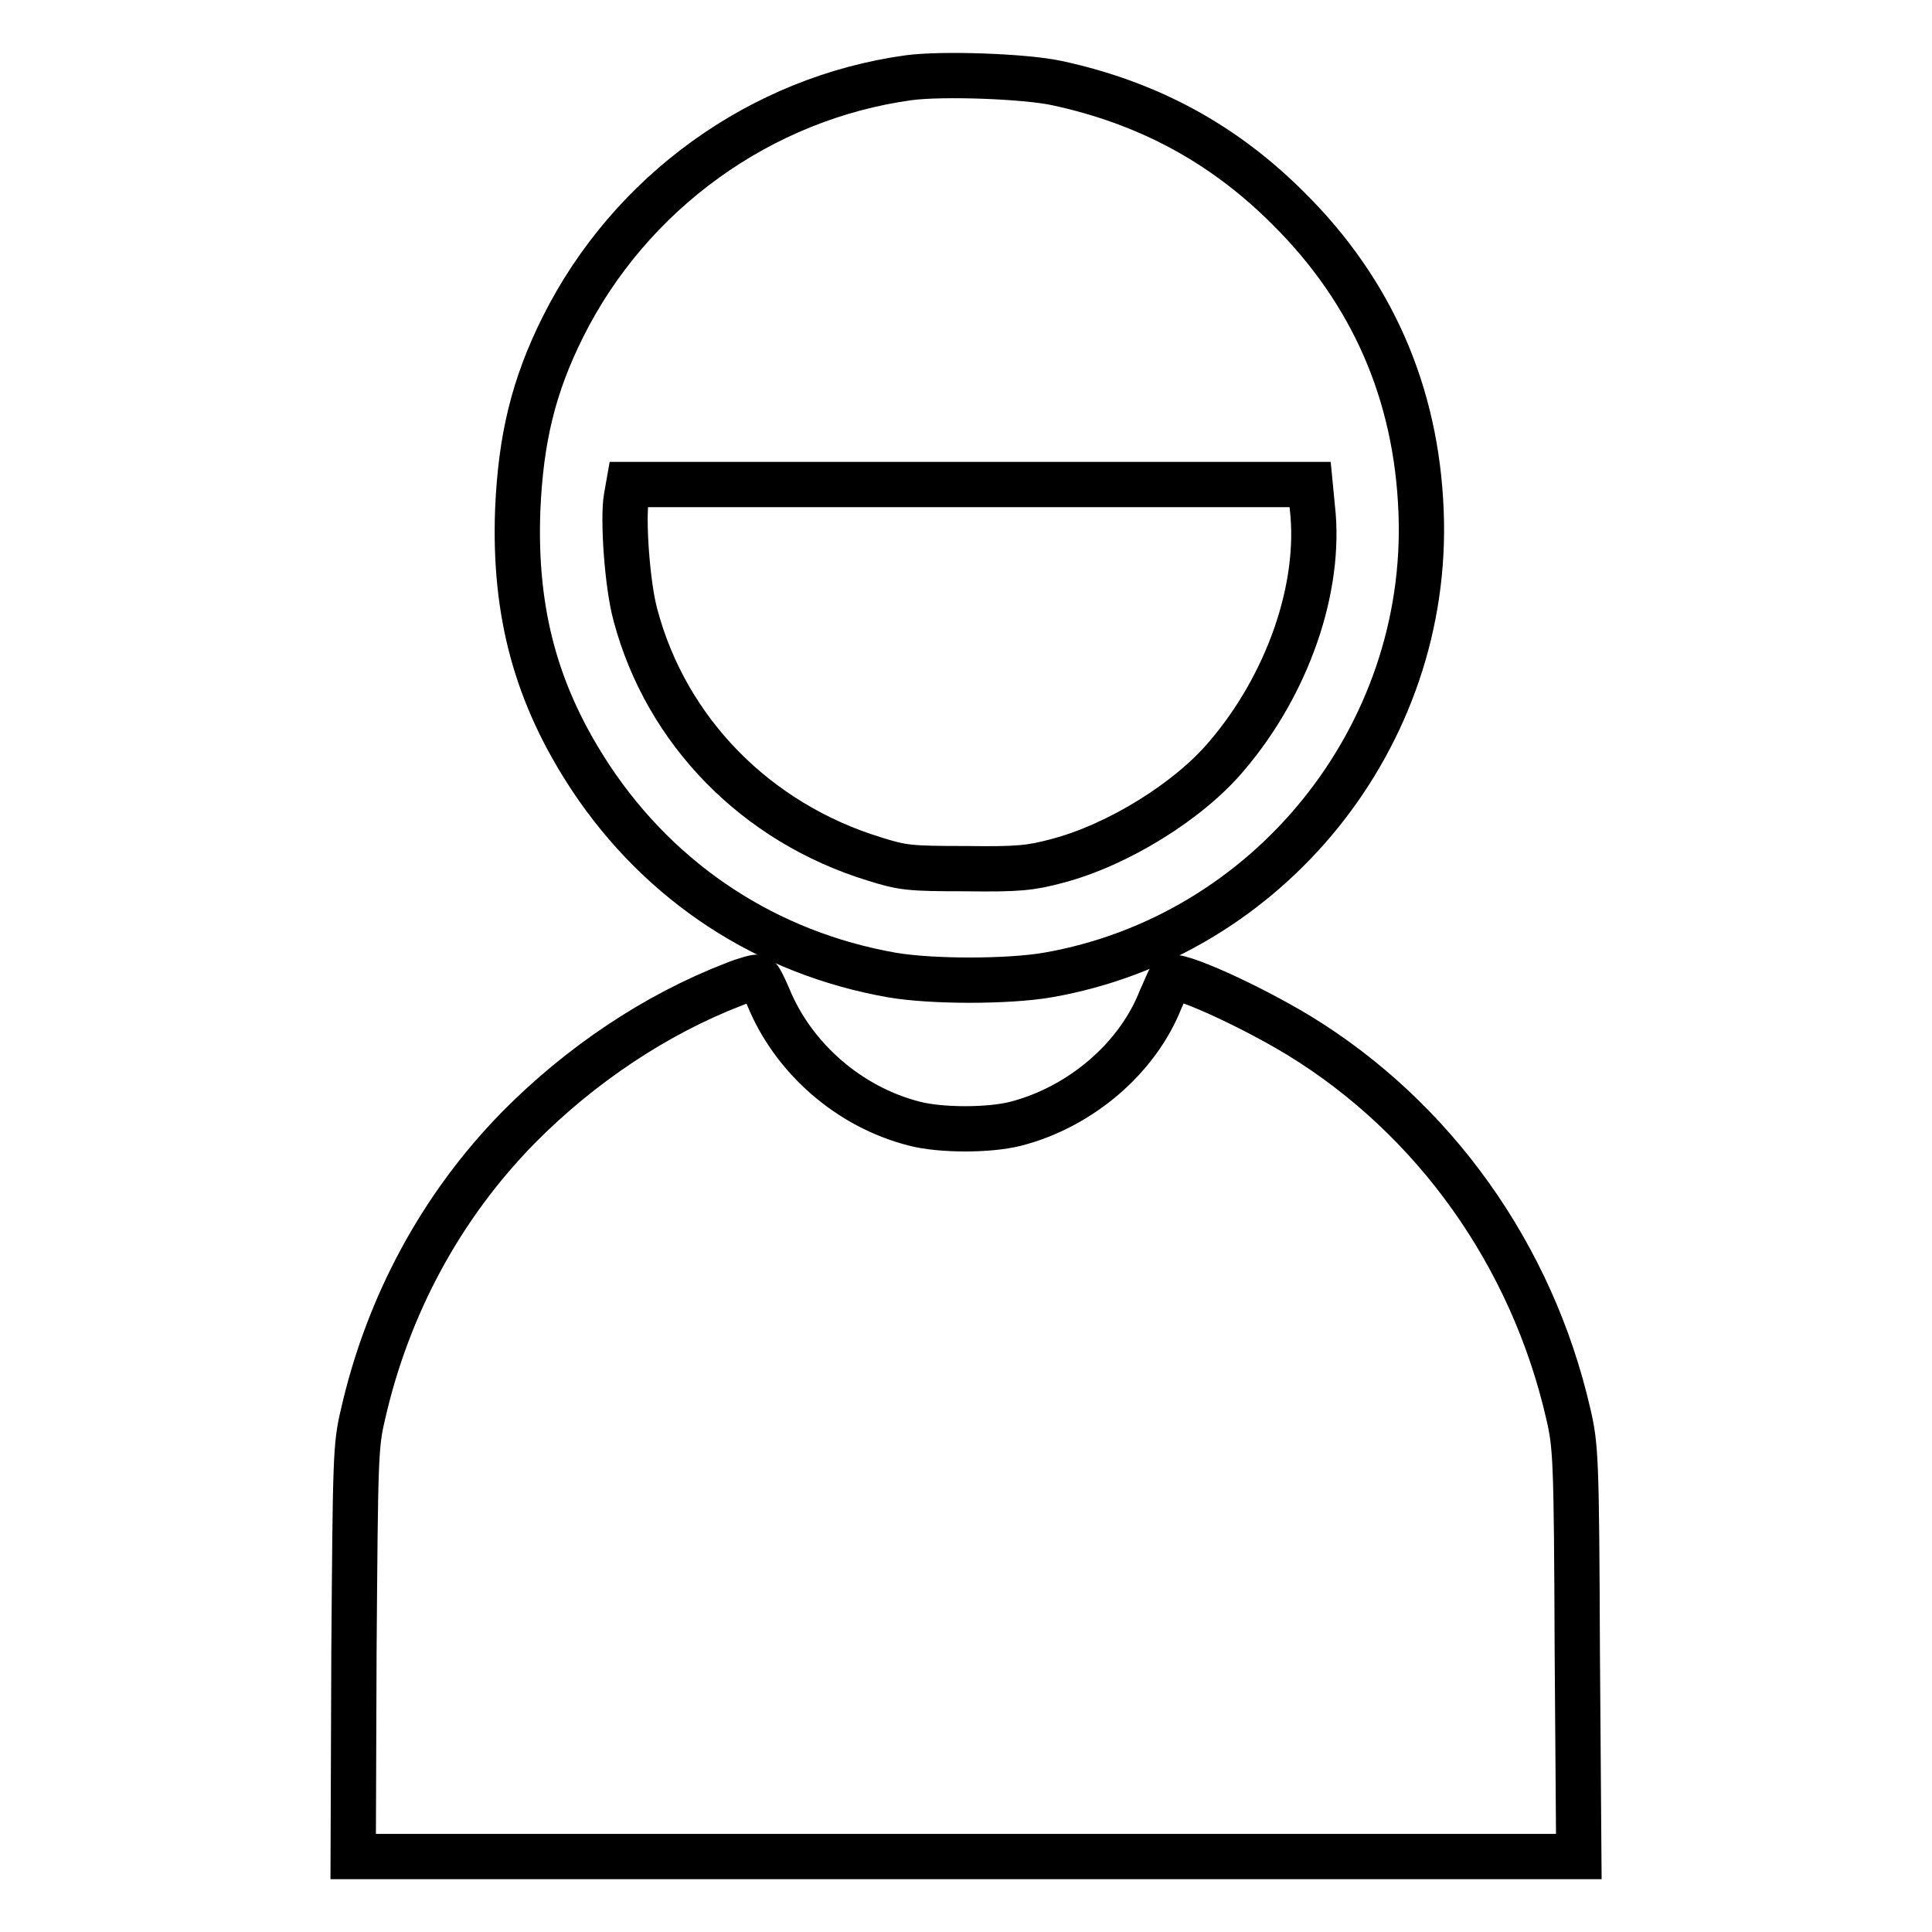 <?xml version="1.0" encoding="utf-8"?>
<!-- Svg Vector Icons : http://www.onlinewebfonts.com/icon -->
<!DOCTYPE svg PUBLIC "-//W3C//DTD SVG 1.1//EN" "http://www.w3.org/Graphics/SVG/1.1/DTD/svg11.dtd">
<svg version="1.1" xmlns="http://www.w3.org/2000/svg" xmlns:xlink="http://www.w3.org/1999/xlink" x="0px" y="0px" viewBox="0 0 256 256" enable-background="new 0 0 256 256" xml:space="preserve">
<g><g><g><path stroke-width="6" fill-opacity="0" stroke="#000000"  d="M120.4,10.3C100.8,13,83.5,25.5,74.6,43.3c-3.9,7.8-5.6,14.8-6,24.3c-0.5,13.7,2.5,24.6,9.7,35.5c9.3,14,23.4,23.2,39.9,26.1c5.3,0.9,15.3,0.9,20.6,0c29.3-5.1,50.7-31.6,49.5-61.4c-0.6-15.7-6.5-29.2-17.6-40.2c-8.6-8.6-18.6-14-30.7-16.6C135.8,10.1,124.9,9.7,120.4,10.3z M173.9,67.3c1.2,10.6-3.3,23.4-11.3,32.8c-5,6-14.5,11.9-22.6,14c-3.4,0.9-5,1.1-12,1c-7.5,0-8.4-0.1-12.2-1.3c-15.6-4.8-27.5-16.9-31.6-32.3c-1.1-4-1.7-12.8-1.2-15.6l0.3-1.7h45.2h45.1L173.9,67.3z"/><path stroke-width="6" fill-opacity="0" stroke="#000000"  d="M97.3,130.4c-10.4,4-20.4,10.7-28.6,19c-10.2,10.4-17.3,23.5-20.6,38c-1,4.2-1,5.8-1.2,31.6L46.8,246H128h81.2l-0.2-27.1c-0.1-25.8-0.2-27.3-1.2-31.6c-4.8-20.9-17.7-39.1-35.7-50.1c-6.6-4-16.3-8.4-17-7.6c-0.2,0.2-0.7,1.5-1.3,2.8c-3.1,7.9-10.7,14.3-19.2,16.5c-3.5,0.9-9.9,0.9-13.4,0c-8.7-2.2-16.1-8.7-19.4-16.8c-0.6-1.4-1.2-2.6-1.4-2.6C100.3,129.4,98.8,129.8,97.3,130.4z"/></g></g></g>
</svg>